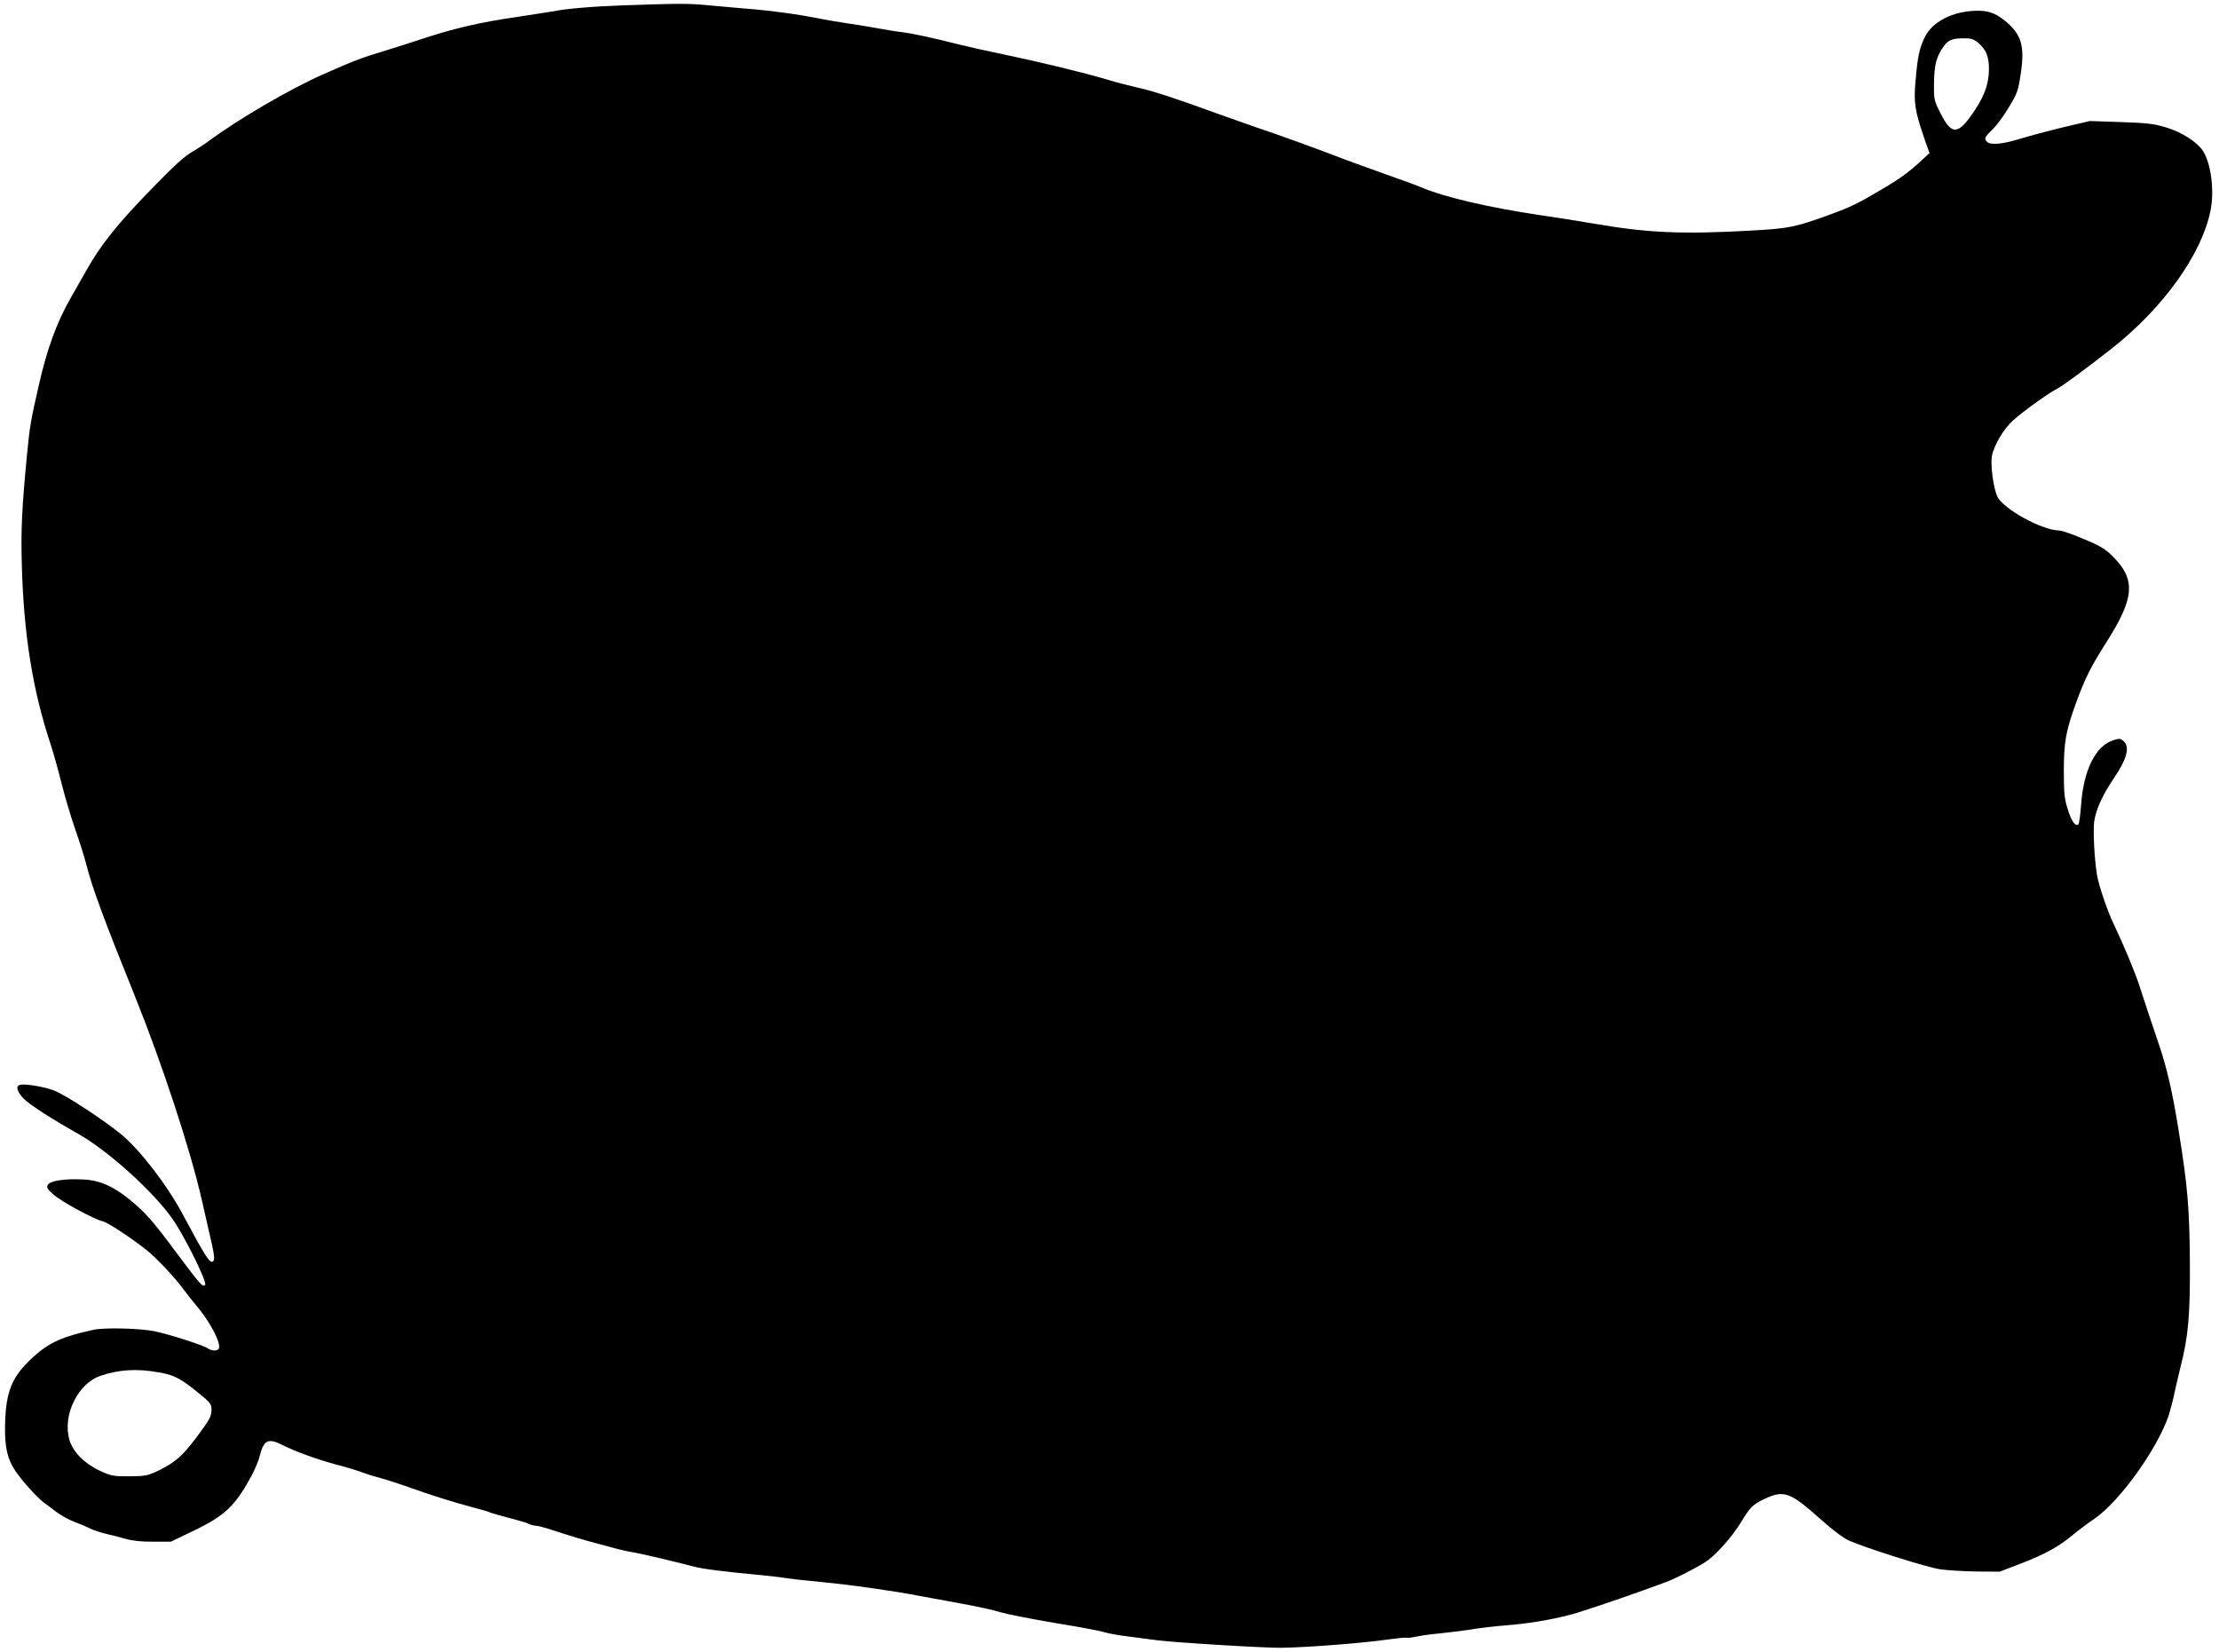 <?xml version="1.0" standalone="no"?>
<!DOCTYPE svg PUBLIC "-//W3C//DTD SVG 20010904//EN"
 "http://www.w3.org/TR/2001/REC-SVG-20010904/DTD/svg10.dtd">
<svg version="1.0" xmlns="http://www.w3.org/2000/svg"
 width="1280pt" height="953pt" viewBox="0 0 1280 953"
 preserveAspectRatio="xMidYMid meet">
<g transform="translate(0,953) scale(0.1,-0.1)"
fill="#000000" stroke="none">
<path d="M3590 9499 c-173 -6 -334 -20 -396 -34 -11 -2 -101 -16 -200 -31
-230 -33 -380 -68 -589 -138 -22 -8 -94 -30 -160 -51 -168 -51 -201 -64 -386
-146 -189 -84 -477 -252 -649 -378 -30 -23 -71 -49 -90 -60 -52 -28 -111 -81
-253 -228 -190 -195 -291 -322 -369 -463 -14 -25 -55 -97 -91 -160 -79 -138
-134 -288 -181 -493 -49 -213 -54 -242 -71 -417 -29 -307 -35 -428 -29 -630
11 -402 63 -724 166 -1033 16 -48 44 -149 63 -225 19 -76 54 -194 78 -262 24
-69 54 -163 66 -210 32 -128 105 -325 277 -750 159 -395 321 -886 389 -1185
15 -66 34 -147 41 -180 31 -131 34 -159 24 -169 -18 -18 -42 20 -178 274 -87
163 -243 366 -350 455 -99 82 -318 226 -387 254 -58 23 -177 43 -202 33 -24
-8 -13 -42 25 -80 35 -35 161 -116 312 -201 172 -97 433 -332 544 -490 71
-101 203 -368 189 -382 -14 -14 -25 -2 -161 180 -142 191 -180 234 -268 307
-98 81 -178 117 -273 121 -105 6 -191 -7 -205 -30 -9 -16 -4 -25 34 -58 45
-40 232 -141 282 -153 28 -6 150 -86 246 -160 59 -45 173 -166 227 -241 16
-22 46 -59 65 -82 78 -90 145 -217 133 -250 -7 -17 -43 -16 -66 1 -21 16 -218
79 -302 97 -87 18 -290 23 -355 9 -177 -38 -254 -72 -344 -153 -128 -115 -163
-200 -167 -402 -2 -121 14 -192 59 -258 42 -61 122 -151 167 -185 17 -12 50
-37 75 -56 25 -18 70 -43 100 -54 30 -11 70 -28 89 -38 19 -9 60 -23 90 -30
31 -7 83 -20 116 -30 40 -11 94 -17 161 -16 l100 0 135 65 c178 86 237 143
331 317 19 36 41 88 47 115 22 89 49 102 129 61 73 -37 197 -82 307 -112 55
-14 124 -35 154 -46 29 -11 77 -26 105 -33 28 -7 89 -27 136 -43 157 -56 273
-93 401 -127 48 -12 91 -25 97 -29 6 -3 55 -17 109 -31 54 -14 106 -29 115
-35 10 -5 27 -10 39 -10 11 0 53 -11 92 -24 100 -33 190 -60 267 -80 36 -10
88 -23 115 -31 28 -7 70 -16 95 -20 43 -7 217 -48 344 -81 53 -14 166 -28 386
-49 36 -3 94 -10 130 -15 36 -6 135 -17 220 -25 154 -14 430 -53 565 -80 39
-7 147 -27 240 -44 94 -17 197 -40 230 -51 33 -10 170 -37 305 -60 135 -22
265 -46 290 -54 25 -8 88 -19 140 -25 52 -7 124 -16 160 -21 93 -13 633 -46
725 -44 164 3 476 28 620 49 50 7 93 11 97 9 4 -2 26 0 51 5 24 6 88 15 143
20 54 6 131 15 169 21 89 14 104 16 252 29 122 11 273 39 368 68 131 41 357
119 515 178 51 19 157 72 220 111 61 36 162 149 217 241 47 78 65 96 126 125
116 56 151 44 326 -112 69 -62 134 -111 165 -125 97 -43 451 -155 526 -166 41
-6 136 -12 210 -13 l135 -1 125 48 c137 53 217 97 298 165 30 25 85 66 123 92
146 99 367 408 430 600 9 30 25 89 33 130 9 41 25 109 35 150 44 171 55 299
53 600 -2 307 -13 438 -63 748 -36 228 -70 375 -115 506 -36 106 -80 238 -114
343 -22 70 -94 242 -145 348 -38 78 -89 228 -99 290 -15 93 -23 254 -16 306
10 69 46 150 112 248 78 115 95 182 58 216 -17 16 -25 17 -58 6 -104 -32 -174
-172 -188 -379 -4 -56 -11 -105 -16 -108 -18 -11 -39 20 -61 90 -19 60 -22 93
-22 221 0 166 12 230 69 387 53 146 87 213 176 353 163 256 171 361 39 494
-45 45 -73 62 -169 102 -63 27 -126 49 -140 49 -101 1 -326 125 -359 197 -23
50 -40 183 -31 233 12 62 68 157 123 206 55 50 203 156 248 179 40 21 146 99
318 233 298 234 521 544 572 797 23 114 4 267 -42 342 -32 52 -123 111 -214
138 -69 21 -110 26 -261 31 l-179 6 -153 -36 c-83 -20 -195 -50 -248 -66 -102
-32 -172 -38 -192 -18 -18 18 -15 26 31 71 24 23 67 81 95 129 48 78 54 96 68
190 25 166 5 230 -94 311 -60 48 -108 61 -197 53 -119 -11 -220 -68 -260 -146
-32 -64 -43 -111 -55 -252 -12 -131 -5 -174 49 -333 l31 -88 -39 -36 c-71 -67
-126 -108 -226 -167 -148 -88 -189 -108 -310 -152 -198 -72 -234 -80 -455 -92
-394 -22 -593 -14 -905 40 -93 16 -233 38 -310 49 -291 43 -550 103 -680 158
-33 14 -130 49 -215 79 -85 30 -195 70 -245 89 -156 60 -365 136 -500 181 -71
25 -177 62 -235 83 -223 82 -368 129 -445 145 -44 10 -123 30 -175 46 -129 39
-389 102 -595 145 -93 19 -213 46 -265 59 -154 39 -271 64 -330 71 -30 3 -100
15 -155 25 -55 10 -125 21 -155 25 -30 4 -120 19 -200 35 -80 16 -226 36 -325
45 -99 8 -227 20 -284 25 -111 11 -178 10 -491 -1z m7820 -215 c47 -40 63 -80
63 -154 -1 -80 -23 -146 -78 -230 -98 -150 -135 -154 -200 -26 -39 77 -40 80
-39 180 2 104 14 150 56 209 26 36 50 46 115 46 42 1 57 -4 83 -25z m-10497
-7669 c94 -16 128 -34 239 -125 59 -48 68 -59 68 -88 0 -42 -8 -57 -91 -168
-79 -104 -117 -137 -213 -185 -65 -31 -76 -33 -170 -34 -94 0 -106 2 -174 34
-87 41 -153 109 -172 178 -40 142 50 325 181 368 106 36 208 42 332 20z"/>
</g>
</svg>
